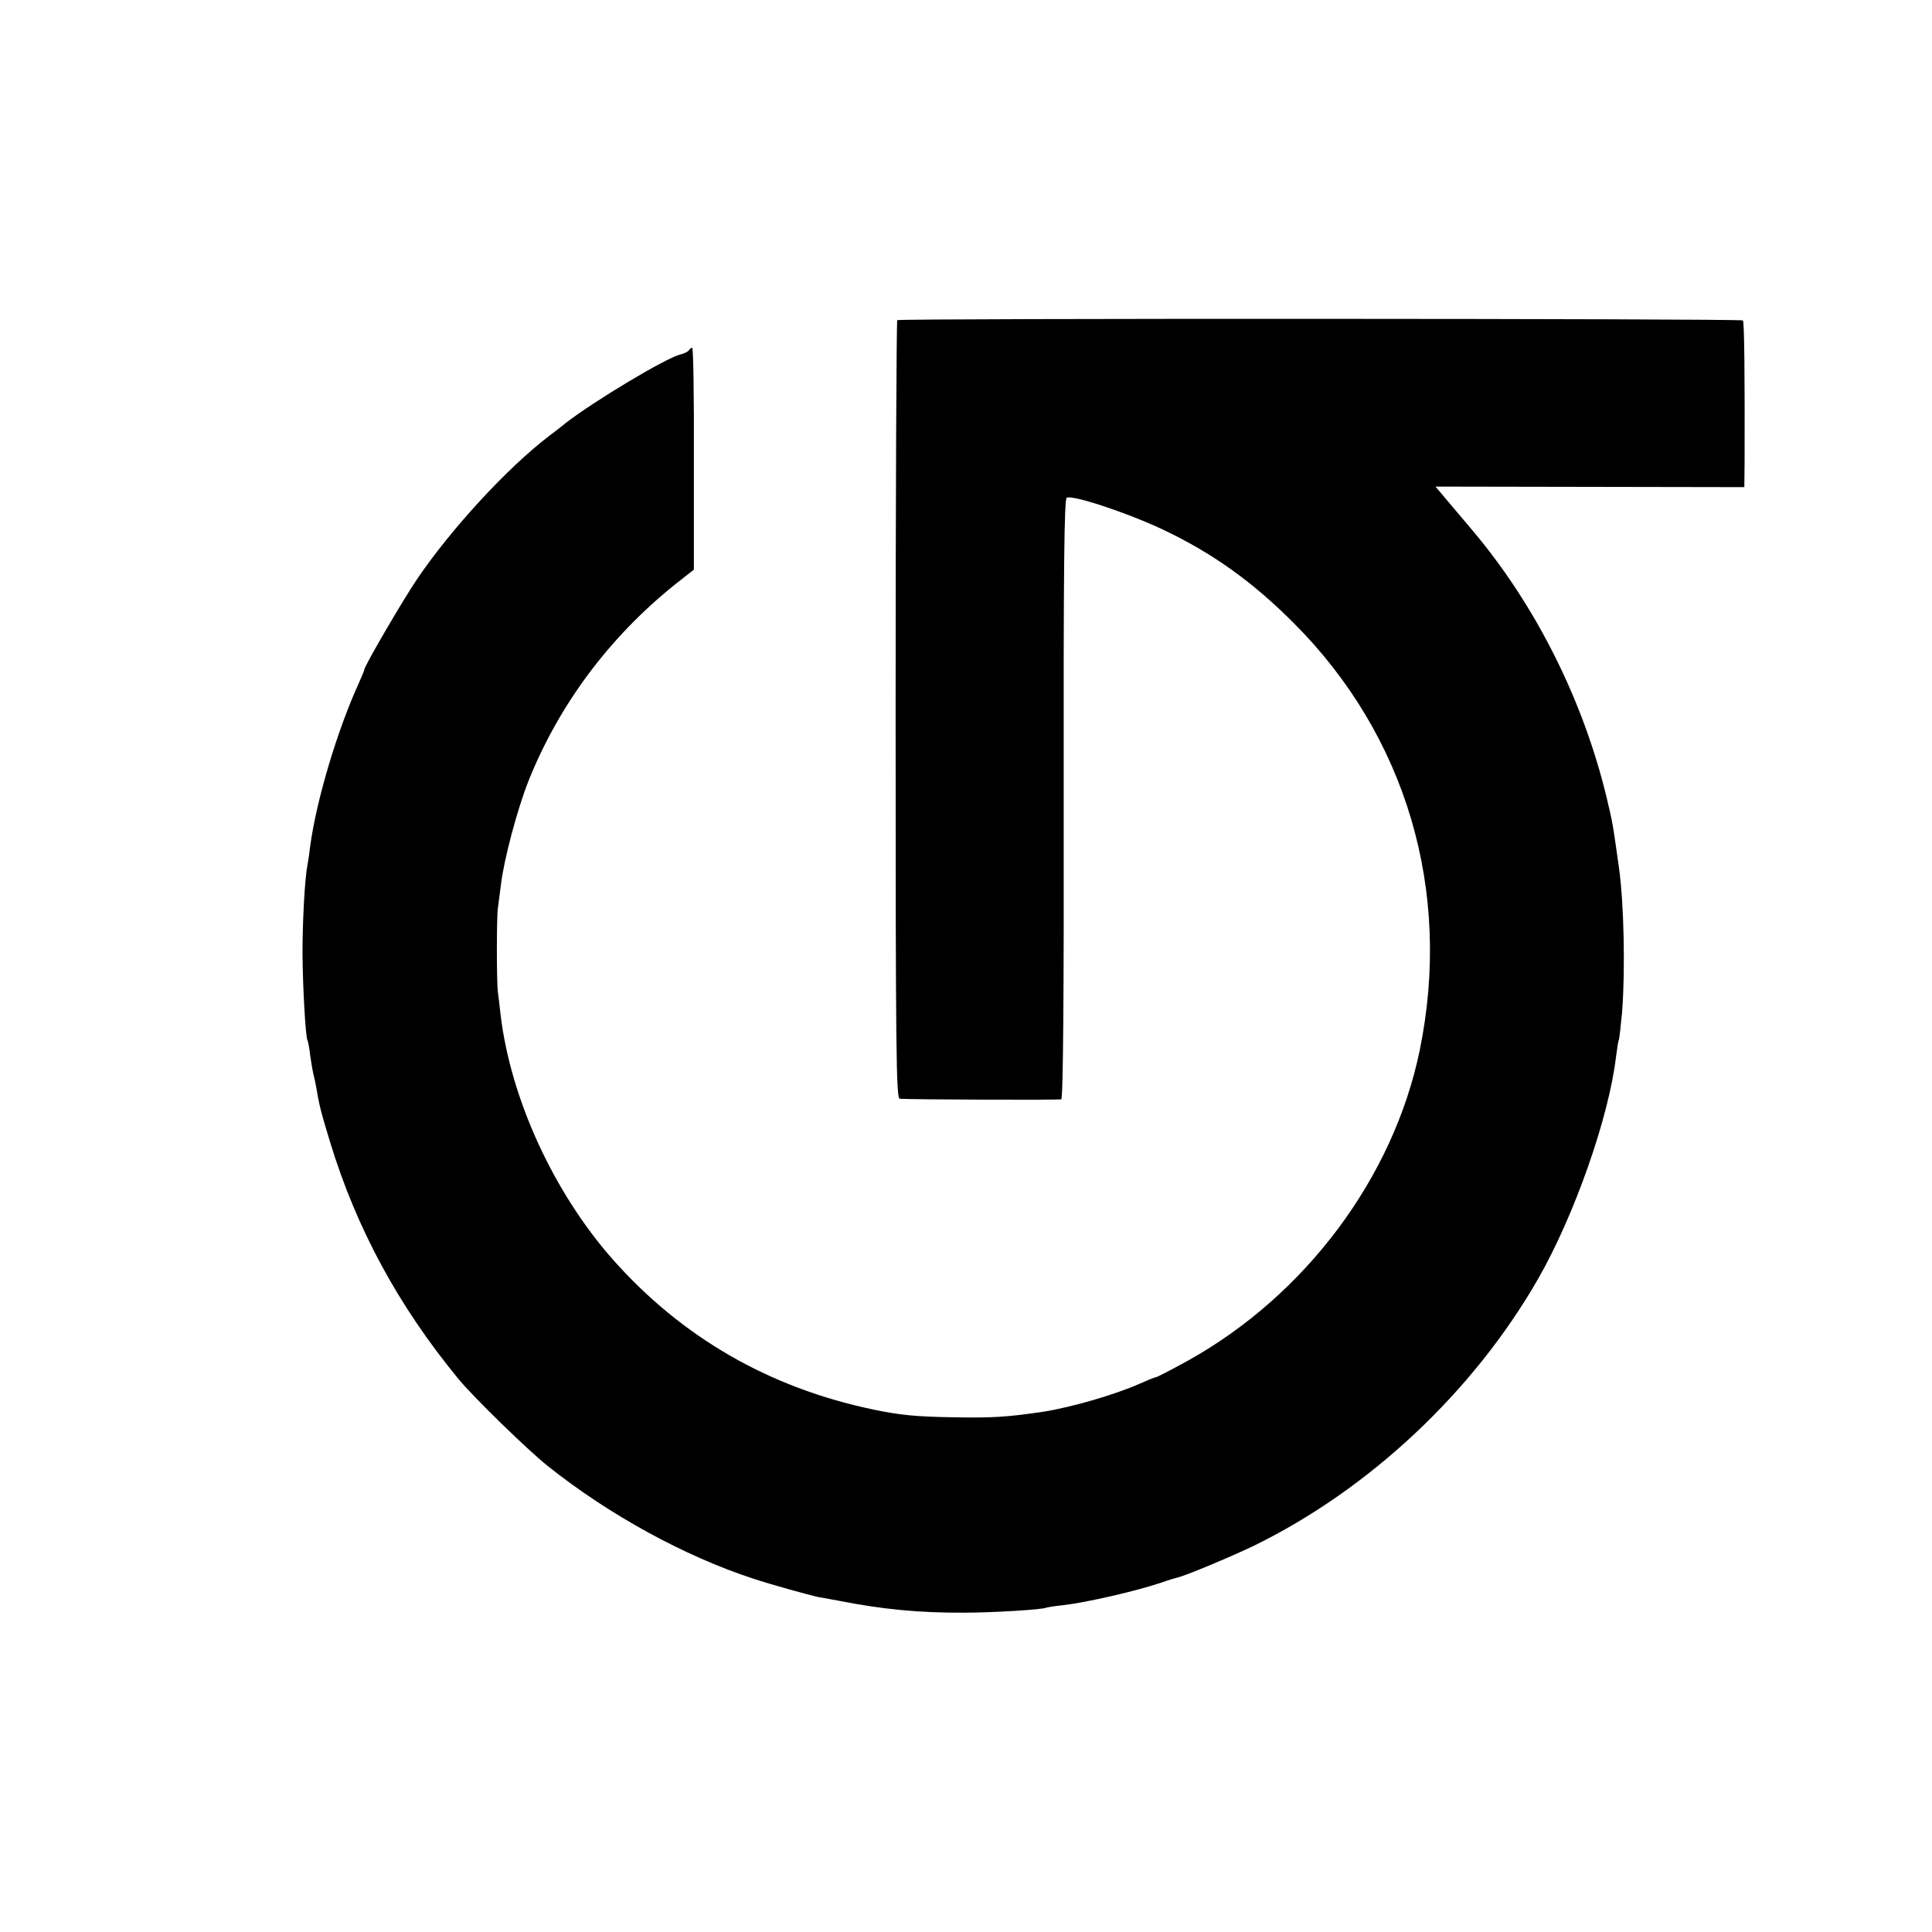 <?xml version="1.0" standalone="no"?>
<!DOCTYPE svg PUBLIC "-//W3C//DTD SVG 20010904//EN"
 "http://www.w3.org/TR/2001/REC-SVG-20010904/DTD/svg10.dtd">
<svg version="1.0" xmlns="http://www.w3.org/2000/svg"
 width="700pt" height="700pt" viewBox="0 0 700 700"
 preserveAspectRatio="xMidYMid meet">
<g transform="translate(0,700) scale(0.1,-0.1)"
fill="#000000" stroke="none">
<path d="M3251 5840 c-3 -3 -6 -638 -6 -1413 0 -1243 2 -1407 15 -1408 35 -3
576 -5 585 -2 7 2 10 373 9 1089 -1 848 2 1087 11 1091 26 9 217 -54 349 -116
179 -85 323 -188 471 -336 411 -410 577 -974 459 -1550 -95 -461 -413 -887
-840 -1125 -60 -33 -112 -60 -116 -60 -4 0 -31 -11 -60 -24 -88 -39 -246 -85
-348 -101 -129 -19 -183 -23 -330 -20 -130 2 -191 8 -286 28 -378 79 -694 262
-944 544 -214 243 -369 580 -406 884 -3 30 -8 68 -10 84 -5 38 -5 272 0 305 2
14 7 52 11 85 11 92 59 272 100 376 111 277 293 520 529 710 l70 55 0 402 c1
221 -2 402 -6 402 -4 0 -9 -4 -12 -9 -3 -5 -17 -12 -30 -15 -54 -13 -315 -170
-418 -250 -14 -12 -41 -32 -59 -46 -151 -115 -357 -339 -479 -520 -54 -80
-190 -314 -190 -326 0 -3 -9 -24 -19 -47 -79 -172 -155 -428 -177 -592 -3 -27
-8 -59 -10 -69 -10 -51 -18 -204 -18 -321 1 -123 11 -302 18 -314 2 -3 7 -28
10 -56 4 -27 9 -57 11 -65 2 -8 7 -28 10 -45 12 -72 17 -91 51 -203 95 -312
247 -593 464 -857 54 -66 249 -256 325 -317 221 -176 494 -326 745 -408 63
-21 201 -59 233 -66 12 -2 45 -8 72 -13 161 -32 296 -45 460 -44 96 0 284 11
295 18 3 1 30 6 61 9 87 10 264 51 354 81 28 10 55 18 60 19 26 5 189 73 275
114 419 204 797 558 1032 967 132 230 257 586 283 805 4 30 8 58 10 61 2 3 7
48 12 100 12 152 7 394 -11 524 -23 163 -22 159 -45 256 -85 352 -256 694
-484 965 -45 53 -94 111 -109 129 l-27 32 559 -1 560 -1 1 90 c1 309 -1 508
-6 514 -8 7 -3054 8 -3064 1z"/>
</g>
</svg>
